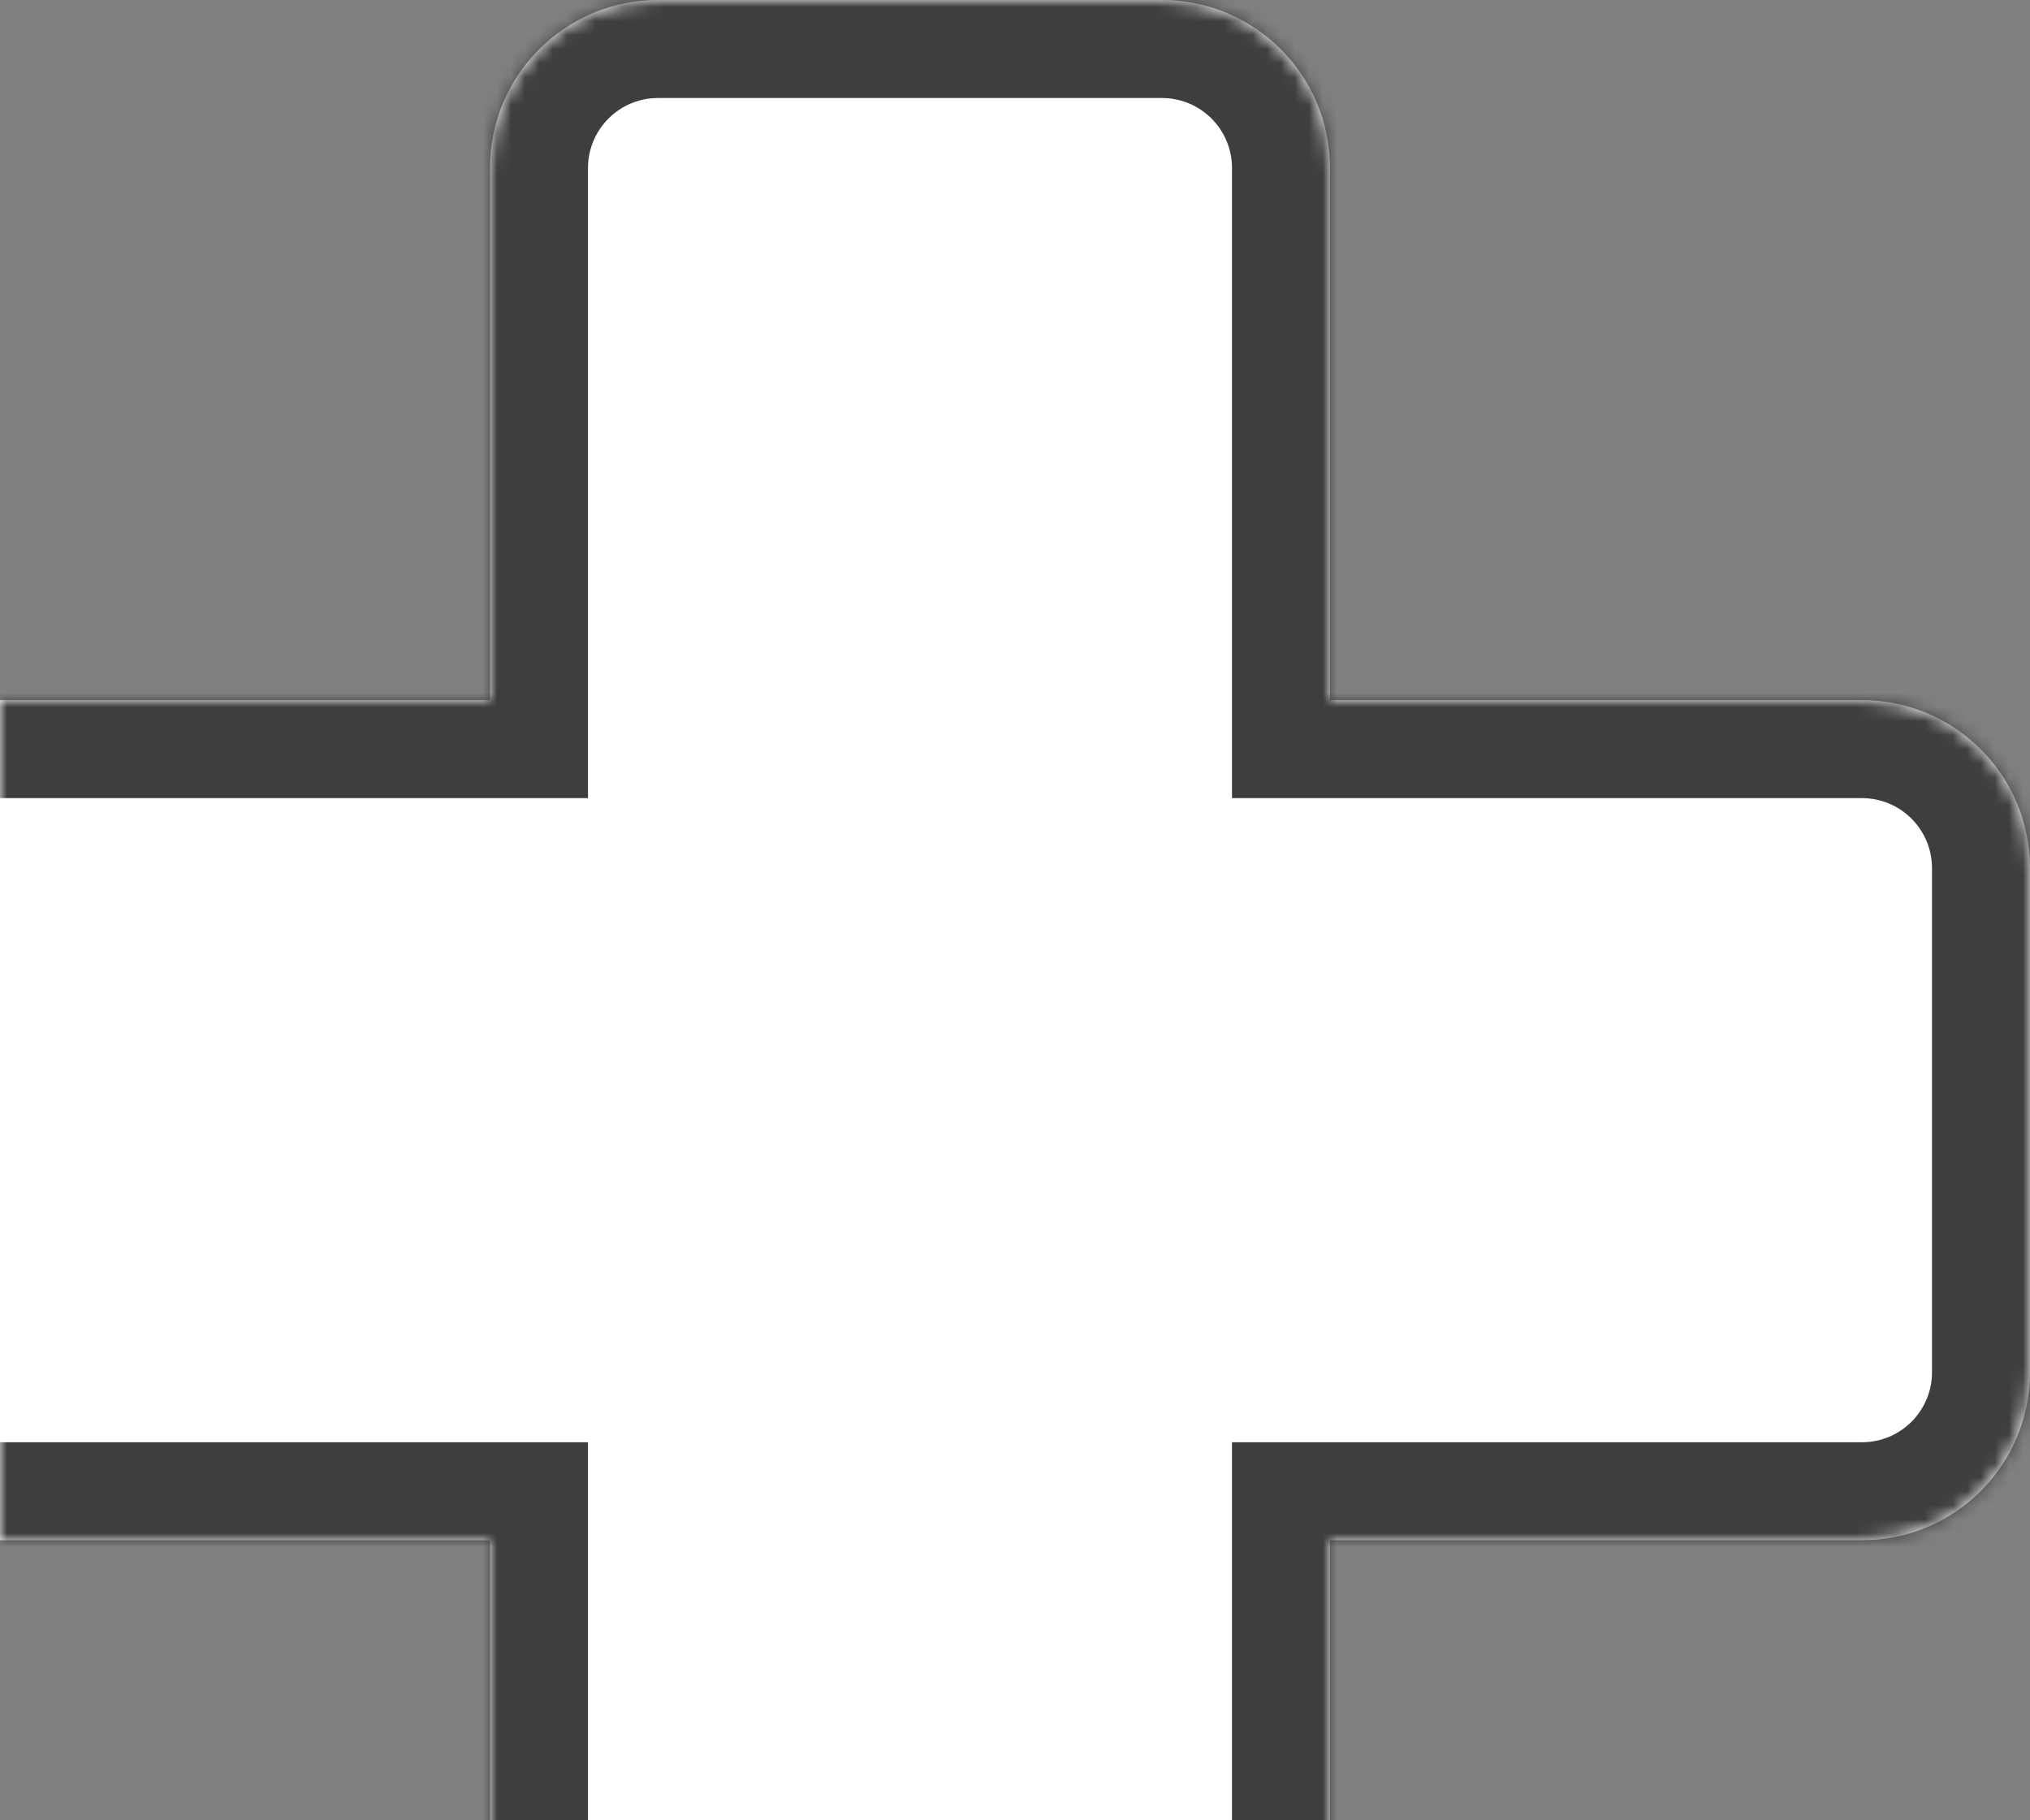<svg width="145" height="130" viewBox="0 0 145 130" fill="none" xmlns="http://www.w3.org/2000/svg">
<rect x="0" y="0" width="145" height="130" fill="#808080" stroke="none"/>
<mask id="path-1-inside-1_13211_53769" fill="white">
<path fill-rule="evenodd" clip-rule="evenodd" d="M47 0C40.373 0 35 5.373 35 12V50L-3 50C-9.627 50 -15 55.373 -15 62V98C-15 104.627 -9.627 110 -3 110H35V148C35 154.627 40.373 160 47 160H83C89.627 160 95 154.627 95 148V110H133C139.627 110 145 104.627 145 98V62C145 55.373 139.627 50 133 50L95 50V12C95 5.373 89.627 0 83 0H47Z"/>
</mask>
<path fill-rule="evenodd" clip-rule="evenodd" d="M47 0C40.373 0 35 5.373 35 12V50L-3 50C-9.627 50 -15 55.373 -15 62V98C-15 104.627 -9.627 110 -3 110H35V148C35 154.627 40.373 160 47 160H83C89.627 160 95 154.627 95 148V110H133C139.627 110 145 104.627 145 98V62C145 55.373 139.627 50 133 50L95 50V12C95 5.373 89.627 0 83 0H47Z" fill="white"/>
<path d="M35 50V57H42V50H35ZM-3 50V57H-3L-3 50ZM35 110H42V103H35V110ZM95 110V103H88V110H95ZM133 50V43V50ZM95 50H88V57H95V50ZM42 12C42 9.239 44.239 7 47 7V-7C36.507 -7 28 1.507 28 12H42ZM42 50V12H28V50H42ZM-3 57L35 57V43L-3 43L-3 57ZM-8 62C-8 59.239 -5.761 57 -3 57V43C-13.493 43 -22 51.507 -22 62H-8ZM-8 98V62H-22V98H-8ZM-3 103C-5.761 103 -8 100.761 -8 98H-22C-22 108.493 -13.493 117 -3 117V103ZM35 103H-3V117H35V103ZM42 148V110H28V148H42ZM47 153C44.239 153 42 150.761 42 148H28C28 158.493 36.507 167 47 167V153ZM83 153H47V167H83V153ZM88 148C88 150.761 85.761 153 83 153V167C93.493 167 102 158.493 102 148H88ZM88 110V148H102V110H88ZM133 103H95V117H133V103ZM138 98C138 100.761 135.761 103 133 103V117C143.493 117 152 108.493 152 98H138ZM138 62V98H152V62H138ZM133 57C135.761 57 138 59.239 138 62H152C152 51.507 143.493 43 133 43V57ZM95 57L133 57V43L95 43V57ZM88 12V50H102V12H88ZM83 7C85.761 7 88 9.239 88 12H102C102 1.507 93.493 -7 83 -7V7ZM47 7H83V-7H47V7Z" fill="#3E3E3E" mask="url(#path-1-inside-1_13211_53769)"/>
</svg>
